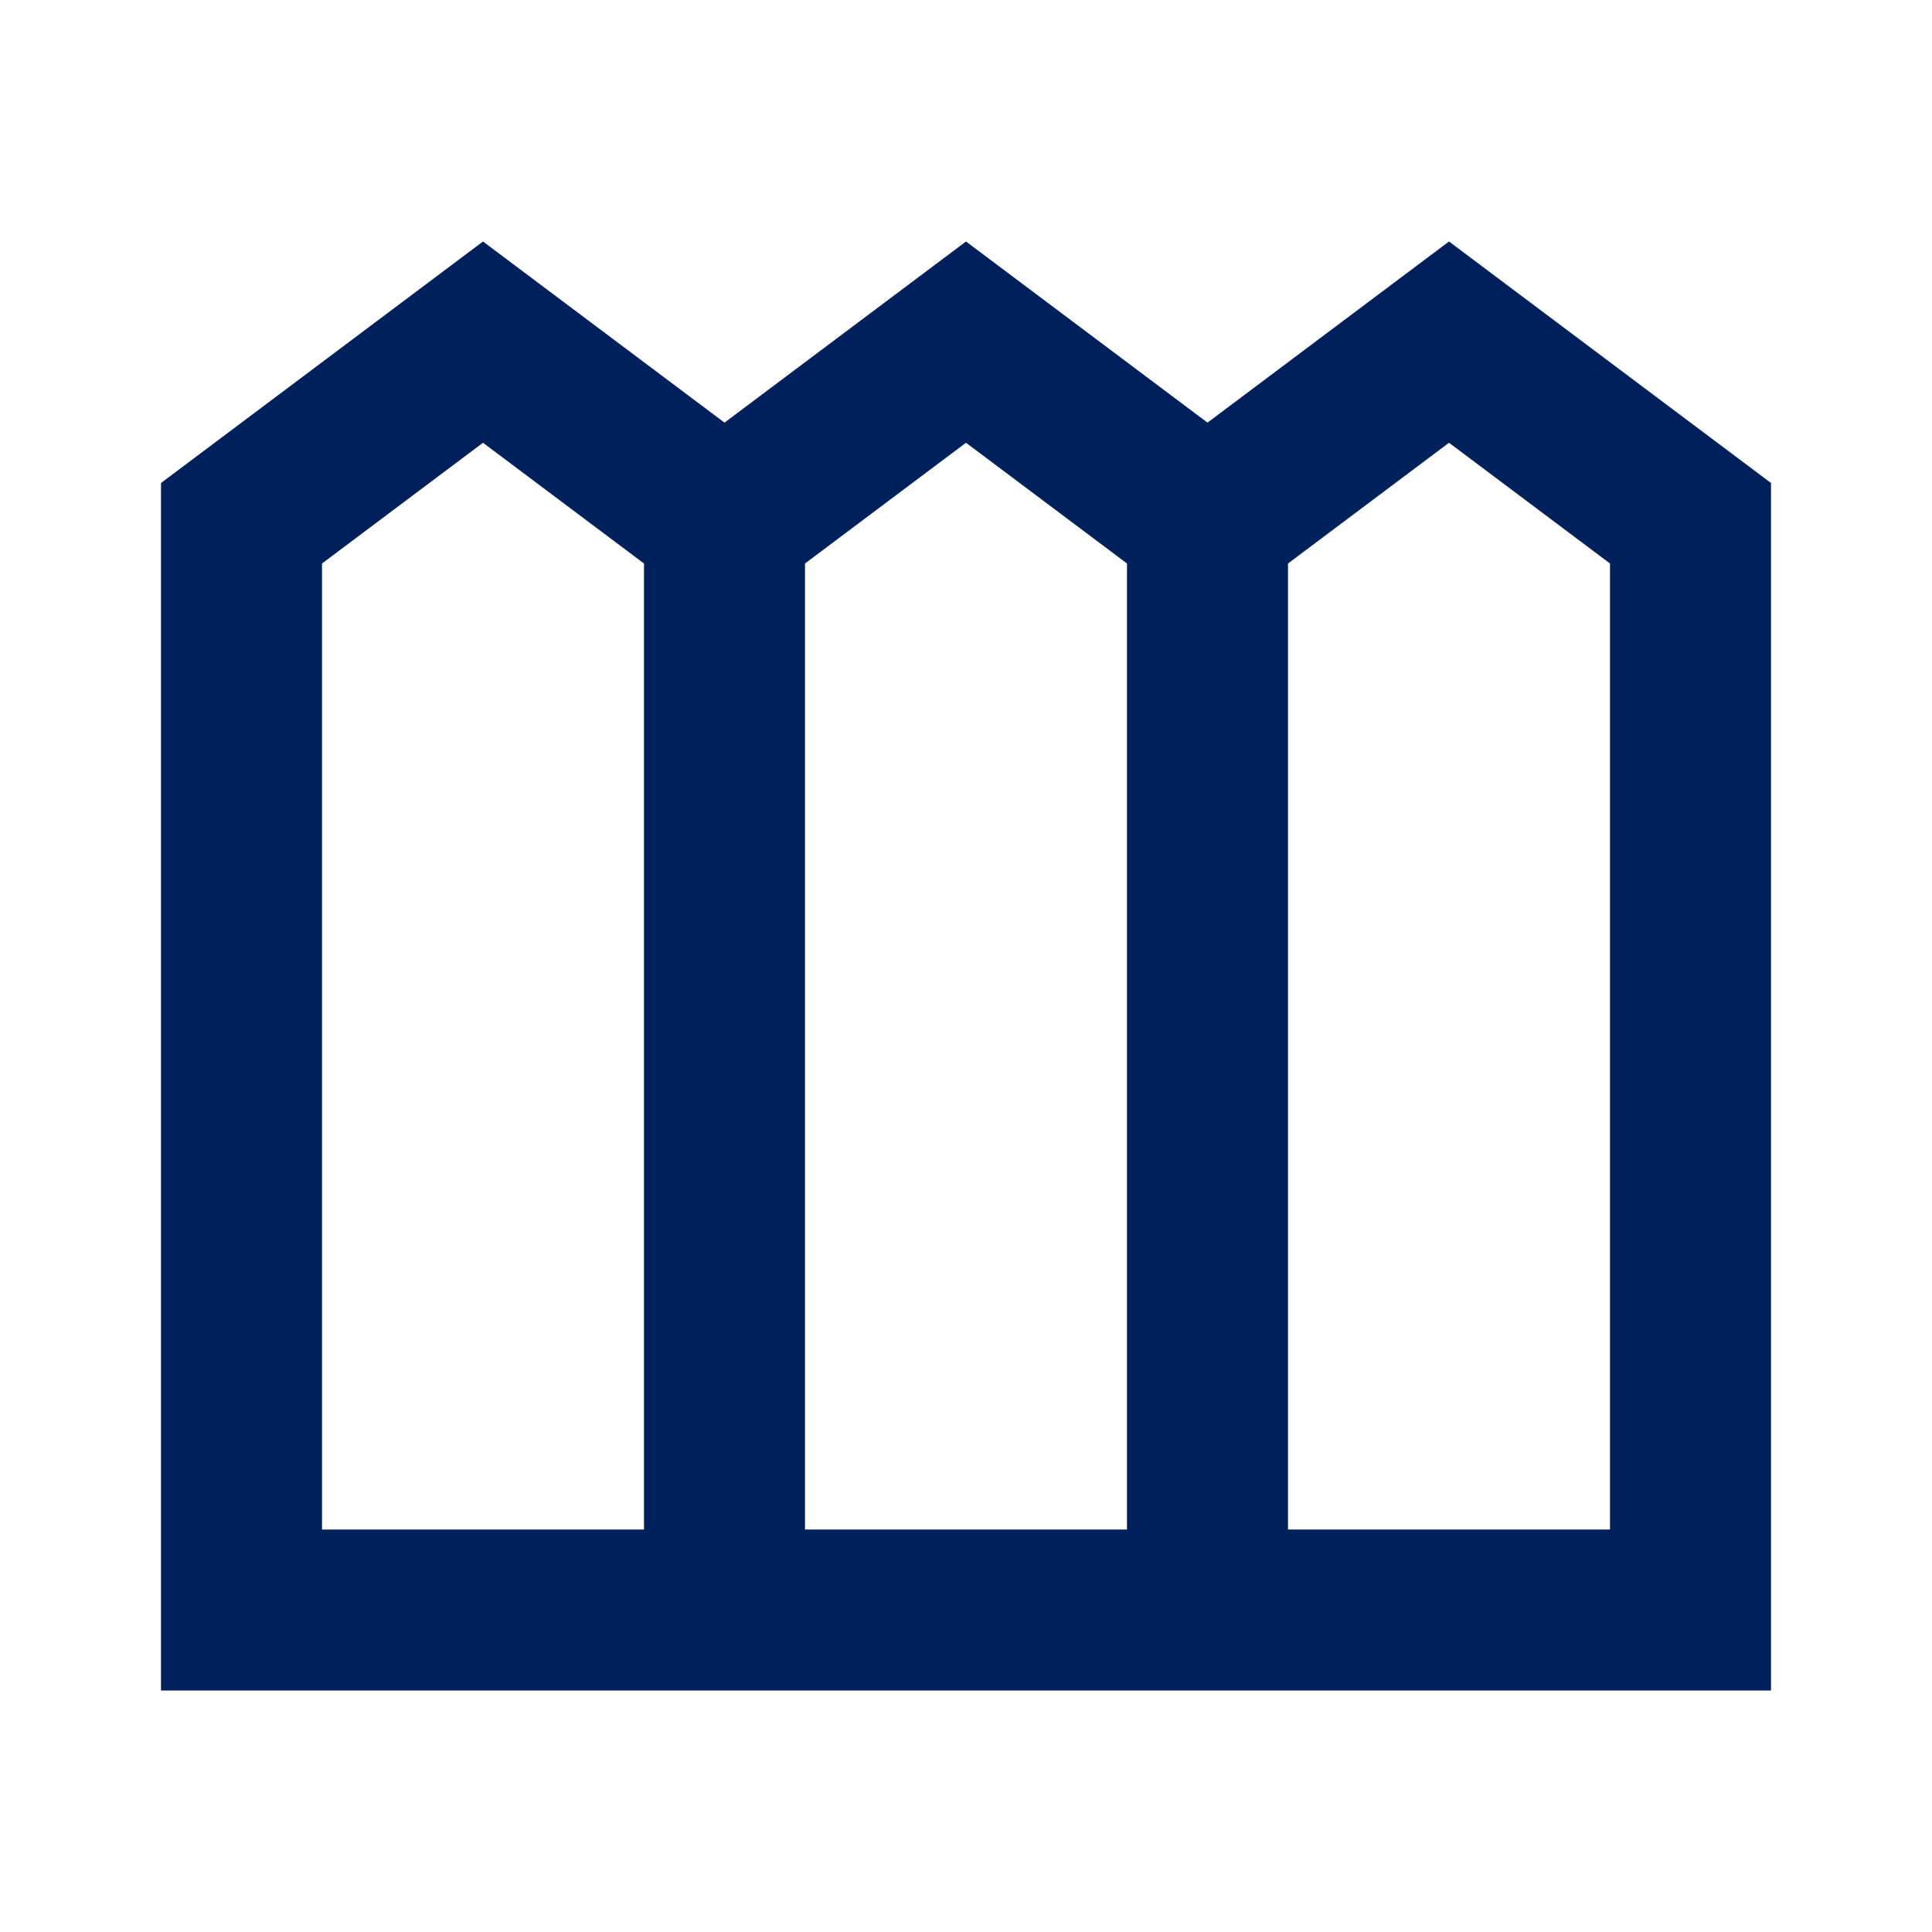 <?xml version="1.0" encoding="UTF-8"?>
<svg xmlns="http://www.w3.org/2000/svg" width="24" height="24" viewBox="0 0 24 24" fill="none">
  <path d="M2 21V6L6 3L9 5.25L12 3L15 5.25L18 3L22 6V21H2ZM4 19H8V7L6 5.5L4 7V19ZM10 19H14V7L12 5.5L10 7V19ZM16 19H20V7L18 5.5L16 7V19Z" fill="#00205B"></path>
</svg>
